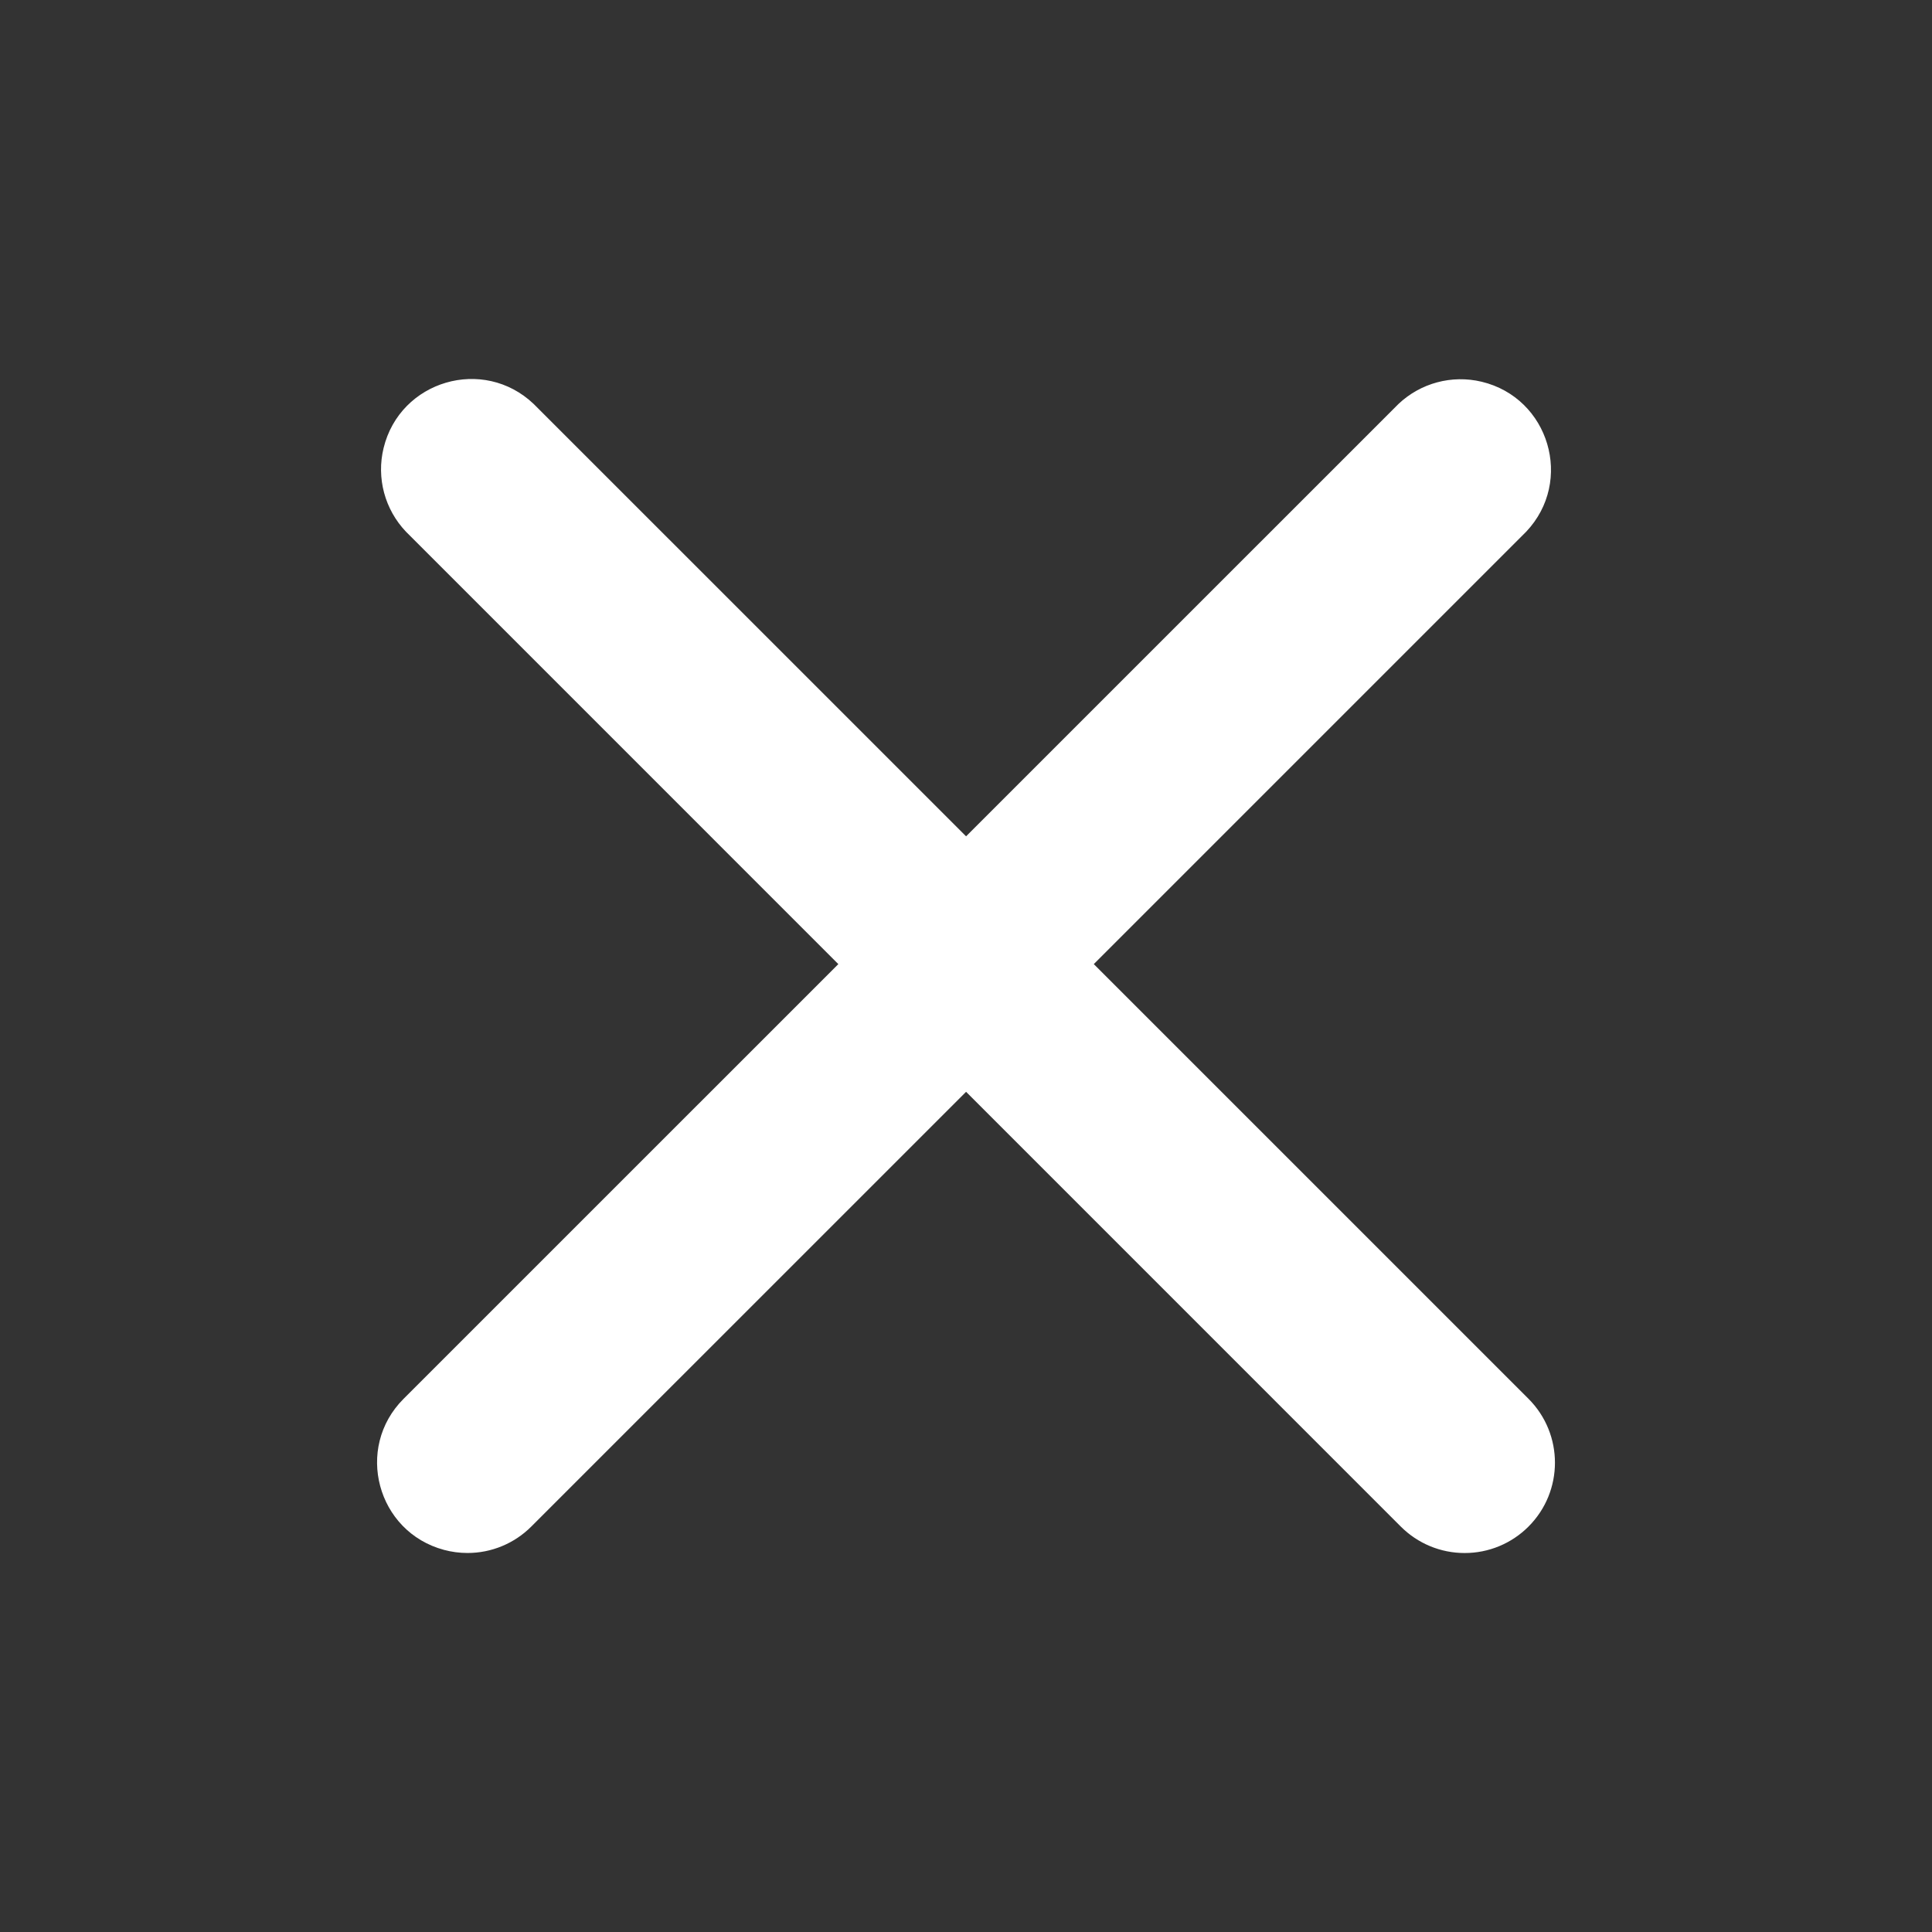 <?xml version="1.0" encoding="UTF-8"?> <svg xmlns="http://www.w3.org/2000/svg" viewBox="0 0 50.00 50.00" data-guides="{&quot;vertical&quot;:[],&quot;horizontal&quot;:[]}"><rect x="0" y="0" width="50.00" height="50.00" fill="#333333" stroke="none"/><path fill="#ffffff" stroke="none" fill-opacity="1" stroke-width="1" stroke-opacity="1" alignment-baseline="baseline" baseline-shift="baseline" fill-rule="evenodd" id="tSvg3c8173edc5" title="Path 1" d="M39.558 36.201C35.808 32.451 32.057 28.701 28.307 24.951C32.037 21.221 35.767 17.491 39.497 13.761C40.735 12.454 40.094 10.298 38.344 9.879C37.575 9.695 36.765 9.912 36.191 10.456C32.461 14.185 28.732 17.915 25.002 21.644C21.272 17.915 17.542 14.185 13.813 10.456C12.51 9.214 10.352 9.847 9.927 11.596C9.739 12.37 9.958 13.185 10.507 13.761C14.237 17.491 17.967 21.221 21.696 24.951C17.946 28.701 14.195 32.451 10.445 36.201C9.172 37.472 9.754 39.645 11.491 40.111C11.689 40.164 11.893 40.191 12.098 40.191C12.718 40.192 13.313 39.945 13.751 39.506C17.501 35.756 21.251 32.006 25.002 28.256C28.752 32.006 32.502 35.756 36.252 39.507C36.69 39.946 37.285 40.193 37.905 40.192C38.526 40.193 39.12 39.946 39.558 39.507C40.47 38.594 40.47 37.115 39.558 36.201Z"></path><defs></defs></svg> 
